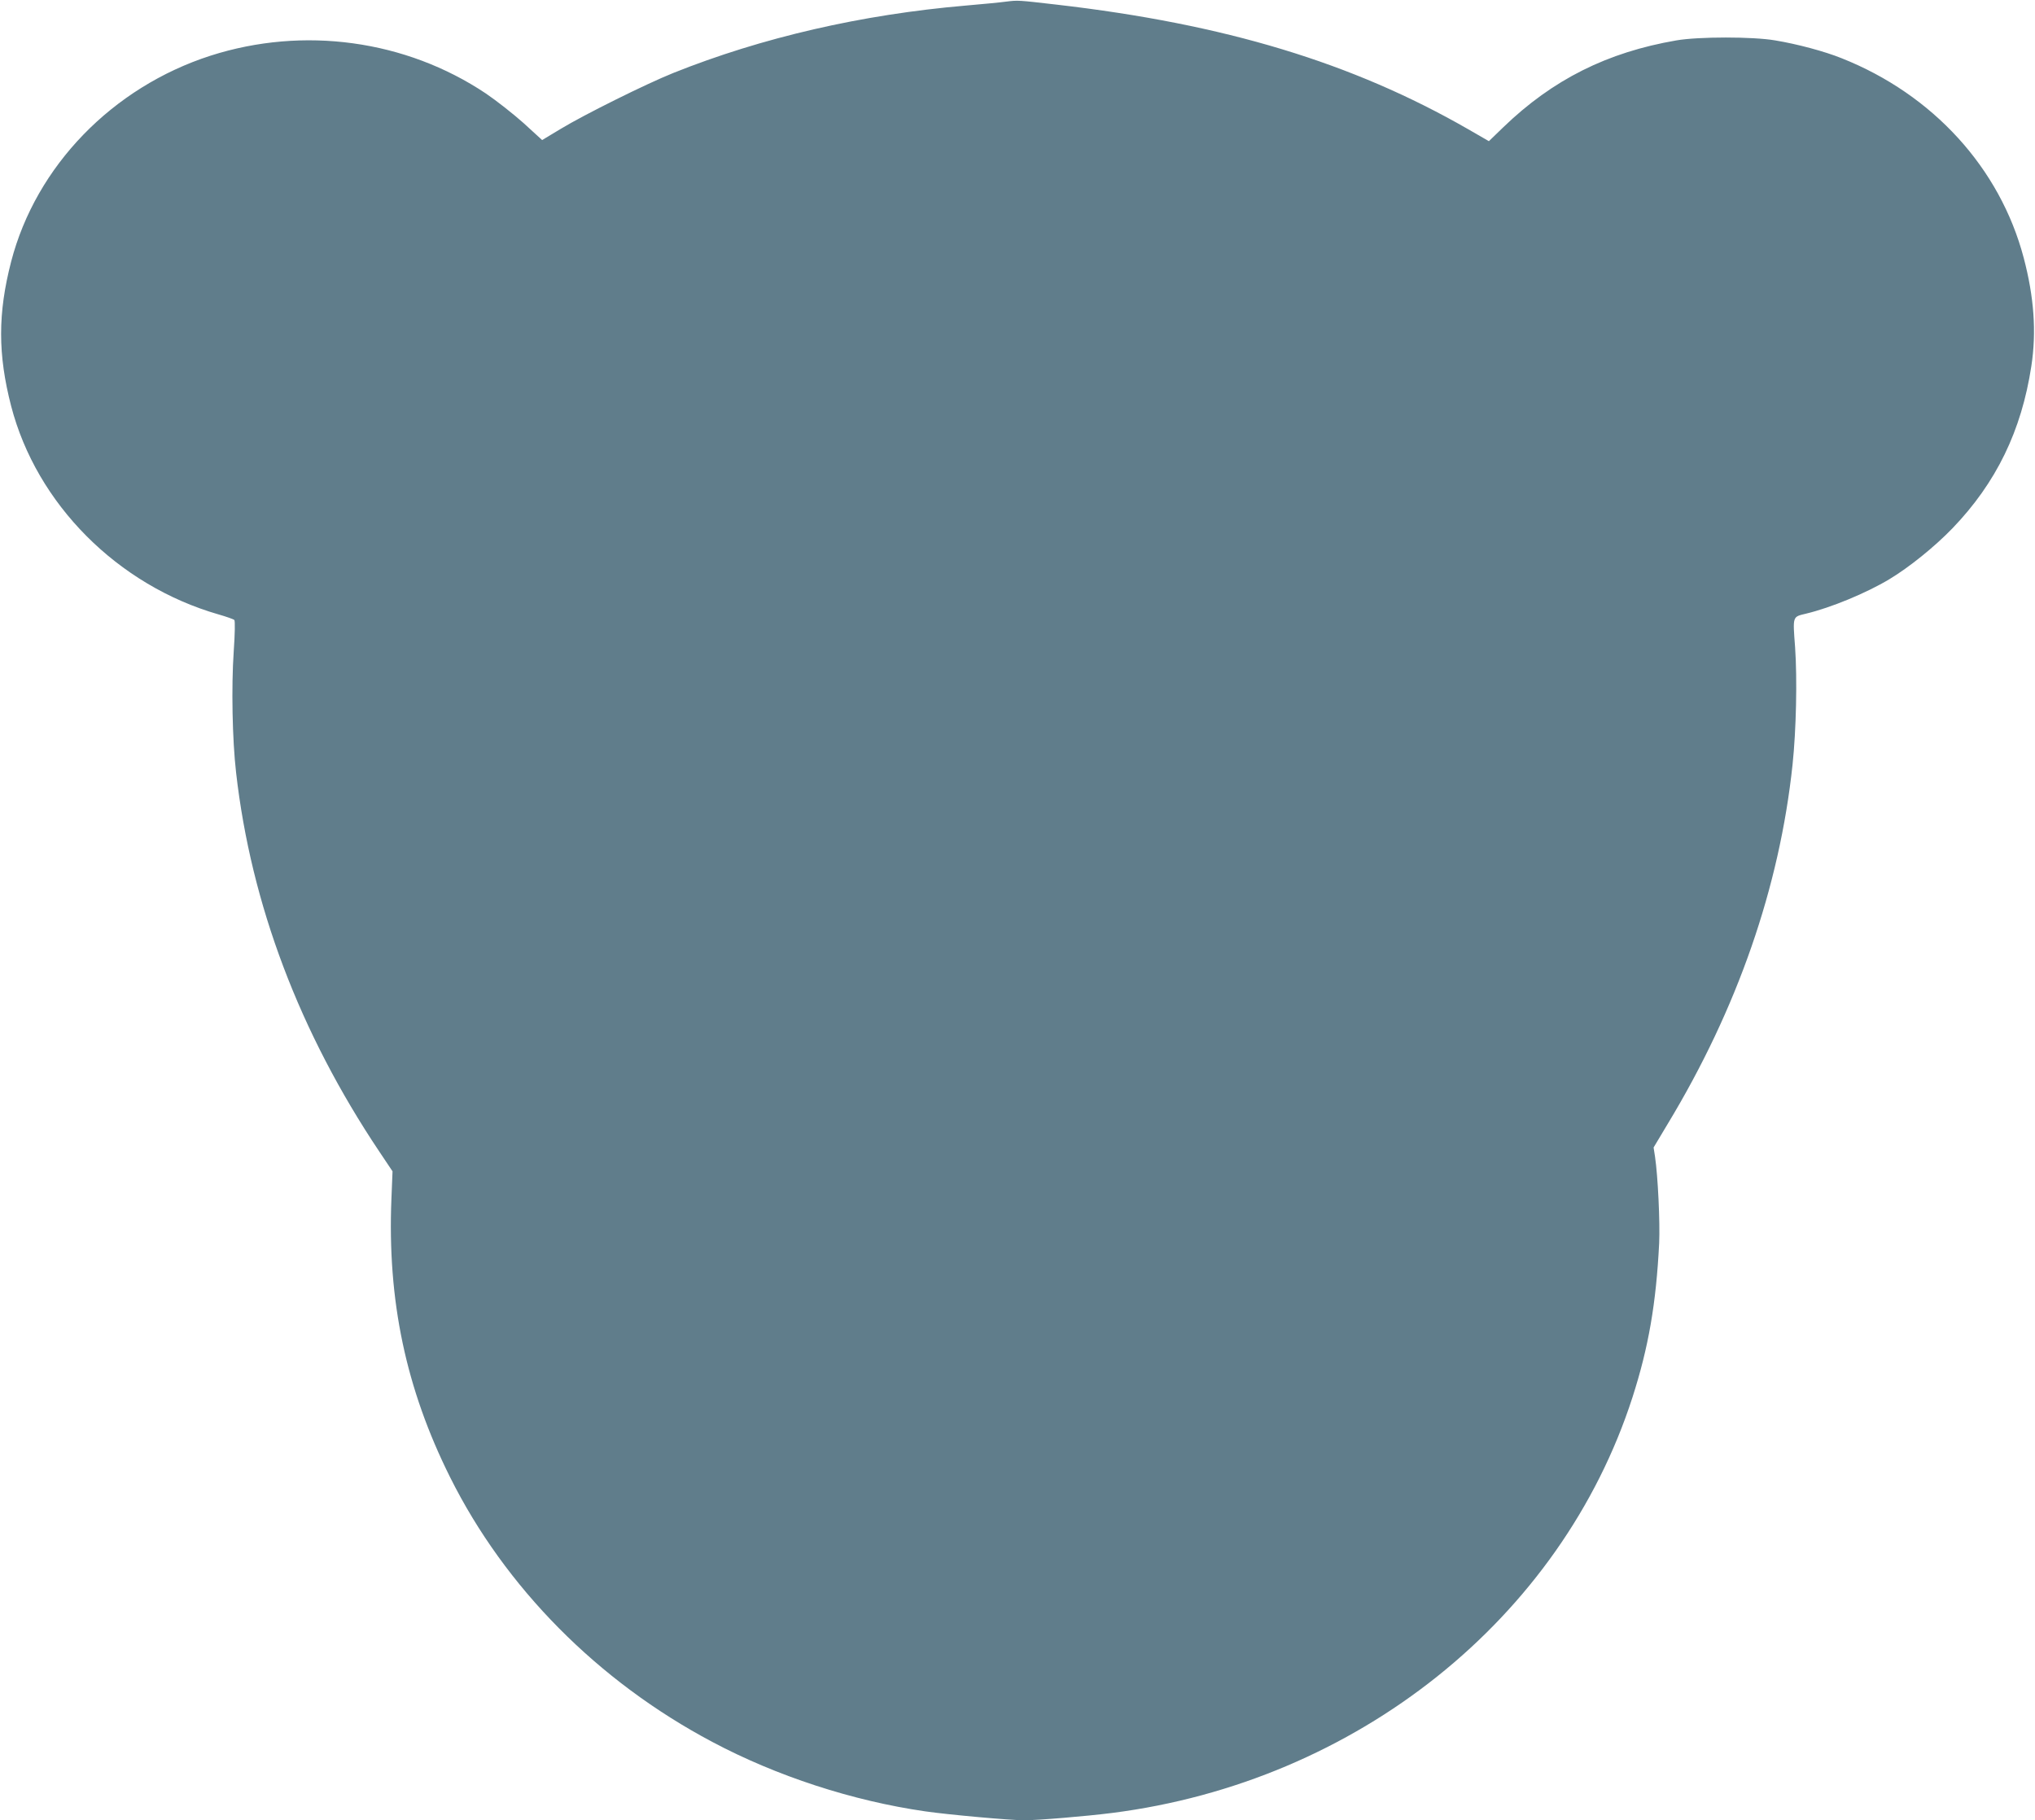 <?xml version="1.0" standalone="no"?>
<!DOCTYPE svg PUBLIC "-//W3C//DTD SVG 20010904//EN"
 "http://www.w3.org/TR/2001/REC-SVG-20010904/DTD/svg10.dtd">
<svg version="1.0" xmlns="http://www.w3.org/2000/svg"
 width="1280pt" height="1145pt" viewBox="0 0 1280 1145"
 preserveAspectRatio="xMidYMid meet">
<g transform="translate(0,1145) scale(0.1,-0.1)"
fill="#607d8b" stroke="none">
<path d="M6330 11440 c-36 -5 -150 -16 -255 -25 -654 -56 -1283 -201 -1840
-424 -172 -69 -560 -262 -707 -351 l-118 -71 -117 107 c-65 58 -172 142 -237
186 -504 337 -1147 425 -1731 238 -618 -199 -1099 -695 -1255 -1296 -84 -325
-84 -583 0 -908 160 -616 669 -1128 1305 -1311 49 -14 94 -30 99 -35 5 -5 4
-85 -4 -199 -15 -220 -9 -553 15 -761 94 -828 399 -1635 903 -2387 l81 -121
-7 -173 c-26 -640 91 -1194 369 -1751 346 -694 930 -1284 1649 -1665 404 -215
882 -371 1340 -437 145 -21 533 -56 622 -56 88 0 387 25 553 46 1539 196 2824
1223 3273 2614 101 314 149 590 168 970 6 132 -8 423 -26 544 l-9 58 88 147
c439 726 704 1490 786 2261 23 218 30 537 16 739 -15 199 -17 190 69 211 155
37 378 129 523 216 125 75 285 204 398 321 275 286 434 613 496 1020 33 215
17 435 -48 681 -149 565 -571 1028 -1146 1256 -107 43 -278 89 -418 112 -139
24 -481 24 -620 0 -436 -75 -778 -246 -1090 -547 l-90 -87 -130 75 c-729 419
-1531 662 -2590 784 -243 28 -241 28 -315 19z"/>
</g>
</svg>
